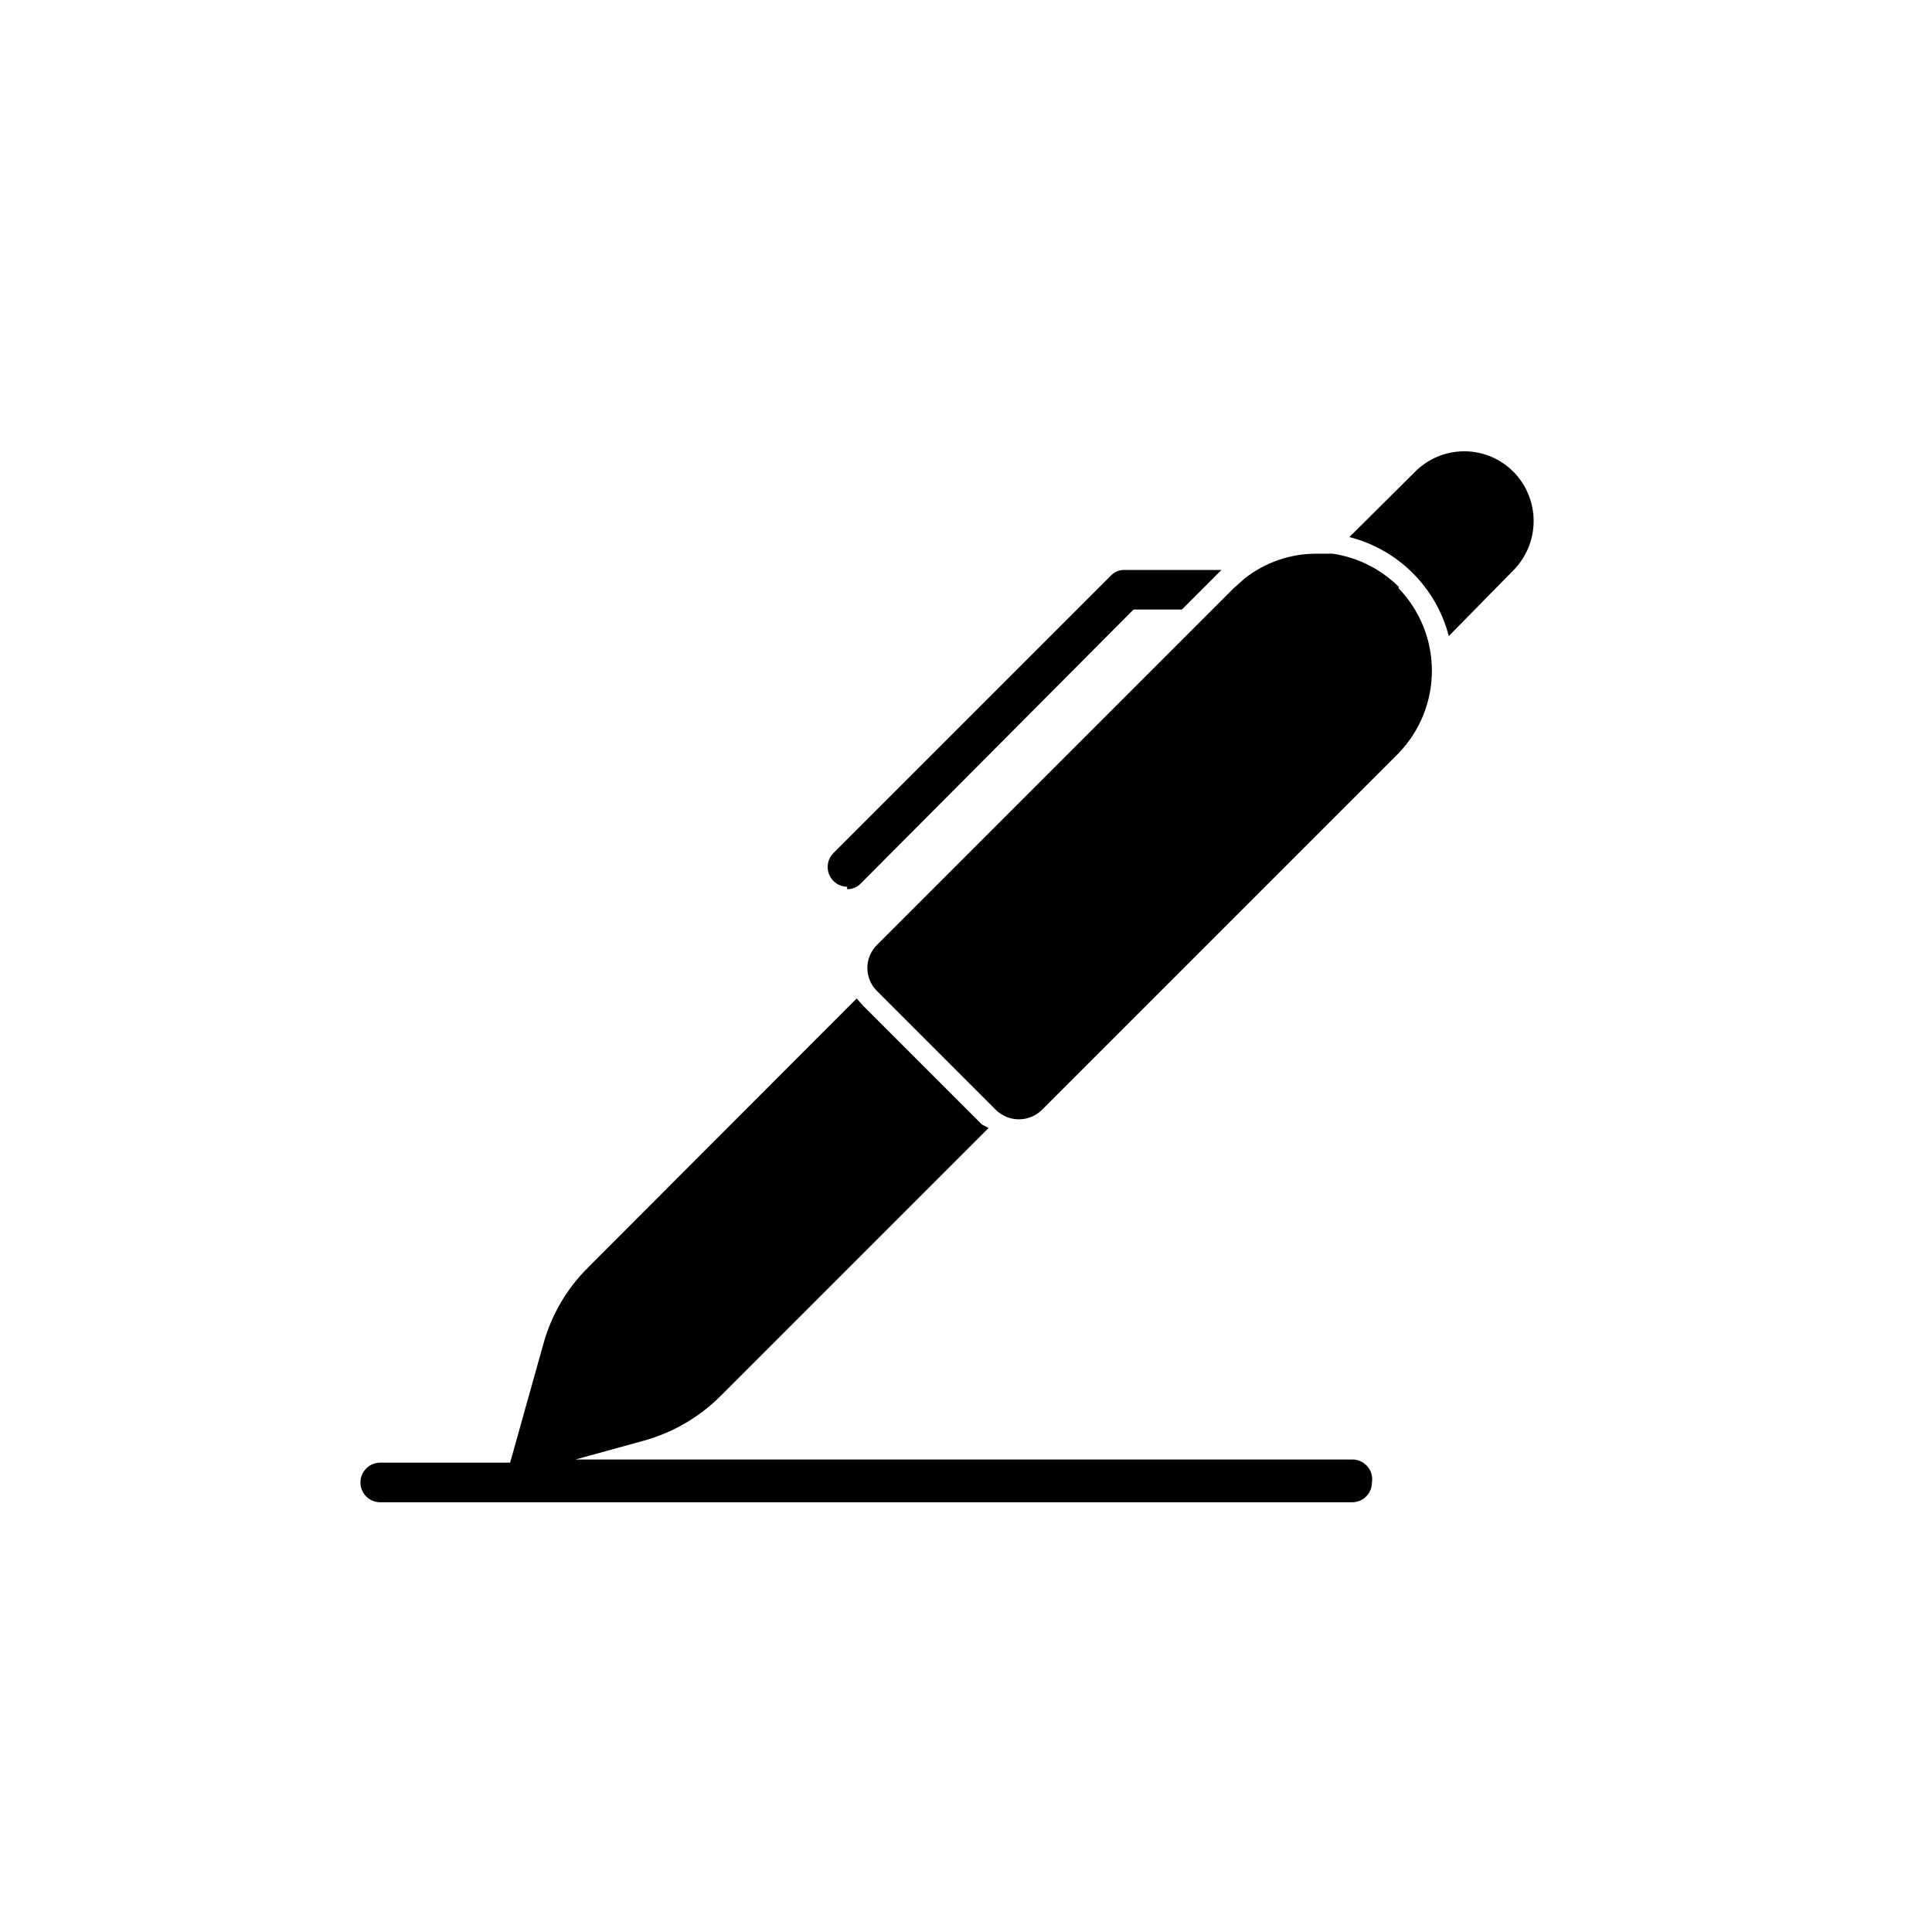 <?xml version="1.0" encoding="UTF-8"?>
<!-- The Best Svg Icon site in the world: iconSvg.co, Visit us! https://iconsvg.co -->
<svg fill="#000000" width="800px" height="800px" version="1.1" viewBox="144 144 512 512" xmlns="http://www.w3.org/2000/svg">
 <g>
  <path d="m514.72 299.55c-4.754-4.731-10.895-7.82-17.527-8.816h-4.41 0.004c-6.898-0.004-13.594 2.328-19 6.613l-2.832 2.519-94.57 94.57c-1.617 1.613-2.523 3.801-2.523 6.086 0 2.285 0.906 4.473 2.523 6.086l31.488 31.488c3.398 3.379 8.883 3.379 12.281 0l94.465-94.465-0.004 0.004c5.676-5.875 8.852-13.719 8.852-21.887 0-8.164-3.176-16.012-8.852-21.883z"/>
  <path d="m545.16 269.11c-3.457-3.527-8.184-5.512-13.121-5.512s-9.664 1.984-13.121 5.512l-17.32 17.215h0.004c6.336 1.613 12.125 4.898 16.762 9.516 4.633 4.617 7.941 10.391 9.582 16.723l17.215-17.527c3.379-3.469 5.269-8.121 5.269-12.965 0-4.84-1.891-9.492-5.269-12.961z"/>
  <path d="m368.51 379.64c1.391 0.016 2.727-0.555 3.672-1.574l72.215-72.527h12.805l10.496-10.496h-25.715c-1.395-0.02-2.727 0.555-3.676 1.574l-73.473 73.473c-1.469 1.5-1.902 3.731-1.105 5.672 0.801 1.941 2.68 3.219 4.781 3.25z"/>
  <path d="m502.34 530.78h-205.83l17.527-4.828c7.945-2.086 15.191-6.254 20.992-12.07l70.953-70.953-1.785-0.941-31.488-31.488-1.68-1.891-71.164 71.27h0.004c-5.656 5.598-9.746 12.582-11.863 20.254l-8.816 31.488h-34.426c-2.898 0-5.246 2.352-5.246 5.25 0 1.391 0.551 2.727 1.535 3.711s2.32 1.535 3.711 1.535h257.57c1.391 0 2.727-0.551 3.711-1.535s1.535-2.32 1.535-3.711c0.25-1.531-0.191-3.094-1.203-4.266-1.016-1.176-2.492-1.844-4.043-1.824z"/>
 </g>
</svg>